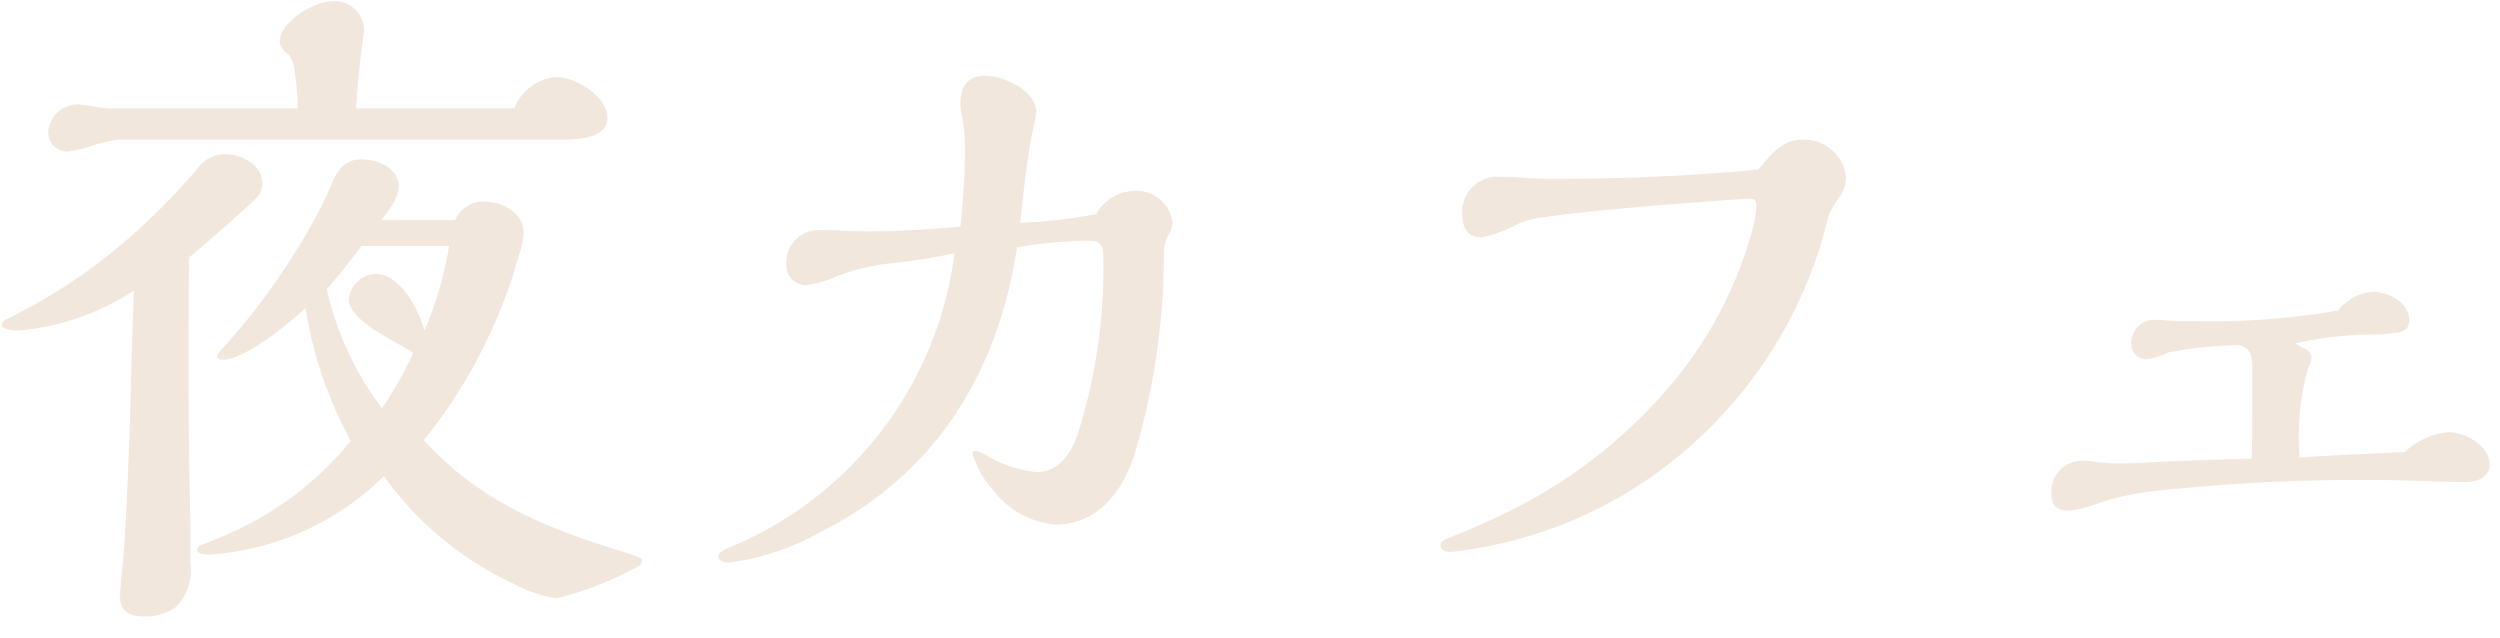<svg xmlns="http://www.w3.org/2000/svg" xmlns:xlink="http://www.w3.org/1999/xlink" width="94" height="24" viewBox="0 0 94 24">
  <defs>
    <clipPath id="clip-path">
      <rect id="長方形_6474" data-name="長方形 6474" width="94" height="24" transform="translate(31 176)" fill="#fff" stroke="#707070" stroke-width="1"/>
    </clipPath>
  </defs>
  <g id="scene_nav02_text" transform="translate(-31 -176)" clip-path="url(#clip-path)">
    <path id="パス_28501" data-name="パス 28501" d="M-29.662-16.925h-5.95c.05-.85.175-2,.25-2.525a2.784,2.784,0,0,0,.05-.425,1.1,1.1,0,0,0-1.2-1.075c-.675,0-1.975.775-1.975,1.525a.651.651,0,0,0,.325.45,1.23,1.23,0,0,1,.25.725,8.732,8.732,0,0,1,.1,1.325h-7.025a4.262,4.262,0,0,1-.65-.075,5,5,0,0,0-.575-.075A1.11,1.11,0,0,0-47.187-16a.72.72,0,0,0,.725.7,4.847,4.847,0,0,0,.95-.225,4.847,4.847,0,0,1,.95-.225h16.625c.8,0,1.775-.075,1.775-.825,0-.775-1.15-1.525-1.925-1.525A1.846,1.846,0,0,0-29.662-16.925Zm4.725,16.9a4.6,4.6,0,0,0-.625-.225c-2.8-.85-5.4-1.875-7.5-4.2a19.4,19.4,0,0,0,3.575-6.95,3.311,3.311,0,0,0,.175-.85c0-.775-.85-1.175-1.5-1.175a1.153,1.153,0,0,0-1.075.7h-2.775c.425-.55.65-.875.65-1.275,0-.65-.75-1-1.325-1a.991.991,0,0,0-.95.45,2.287,2.287,0,0,0-.225.425,12.237,12.237,0,0,1-.75,1.525,25.154,25.154,0,0,1-3.35,4.675,1.033,1.033,0,0,0-.225.3c0,.125.125.15.225.15.8,0,2.475-1.35,3.1-1.95a15.385,15.385,0,0,0,1.7,5,12.144,12.144,0,0,1-4.275,3.35c-.375.175-.825.375-1.25.525-.2.075-.25.125-.25.225,0,.15.25.175.45.175A10.283,10.283,0,0,0-34.562-3.1,12.367,12.367,0,0,0-29.737.925a5.16,5.16,0,0,0,1.65.575A12.453,12.453,0,0,0-25.112.35c.125-.05.25-.125.25-.275C-24.862.025-24.887,0-24.937-.025Zm-16.55-14.75a23.141,23.141,0,0,1-4.45,4.125,22.551,22.551,0,0,1-2.7,1.6c-.2.075-.3.175-.3.275,0,.125.3.2.65.2a9.364,9.364,0,0,0,4.325-1.5c-.05,1.025-.125,3.725-.15,4.85-.05,1.575-.175,4.5-.25,5.2s-.125,1.3-.125,1.475c0,.475.3.725.85.725a1.979,1.979,0,0,0,1.25-.35,1.976,1.976,0,0,0,.55-1.65c0-1.05,0-1.4-.025-2.45-.025-1.275-.05-3.225-.05-4.5,0-1.525,0-3.025.025-4.55.75-.625,1.925-1.65,2.55-2.25a.752.752,0,0,0,.2-.55c0-.65-.775-1.075-1.35-1.075A1.283,1.283,0,0,0-41.487-14.775Zm9.375,3.025a14.016,14.016,0,0,1-.925,3.175c-.25-.85-.925-2.125-1.85-2.125a1.07,1.07,0,0,0-1,.95c0,.525.75,1.05,1.45,1.45.4.225.75.425.975.575A14.232,14.232,0,0,1-34.637-5.65a11.63,11.63,0,0,1-2.075-4.475c.45-.525.9-1.075,1.3-1.625Zm24.325-1.2a18.431,18.431,0,0,1-2.85.325c.1-1,.25-2.4.475-3.5a4.992,4.992,0,0,0,.125-.65c0-.825-1.225-1.375-1.925-1.375-.6,0-.925.35-.925,1a2.873,2.873,0,0,0,.05.525,5.673,5.673,0,0,1,.125,1.05c0,1.05-.075,2.075-.175,3.1-1.175.1-2.35.175-3.525.175-.6,0-1.2-.05-1.8-.05a1.223,1.223,0,0,0-1.225,1.275.76.76,0,0,0,.725.8,4.291,4.291,0,0,0,1.15-.325,7.4,7.4,0,0,1,2.075-.5,23.548,23.548,0,0,0,2.375-.375A13.851,13.851,0,0,1-21.612-.4c-.175.075-.375.2-.375.3,0,.225.25.25.425.25A9.576,9.576,0,0,0-18.137-1c4.45-2.25,6.675-6.125,7.375-10.7a16.738,16.738,0,0,1,2.725-.25c.525,0,.525.325.525.775A20.545,20.545,0,0,1-8.487-4.65c-.25.7-.7,1.4-1.525,1.4a4.606,4.606,0,0,1-1.9-.625,1.081,1.081,0,0,0-.425-.175c-.05,0-.1.025-.1.075a3.533,3.533,0,0,0,.75,1.375,3.36,3.36,0,0,0,2.35,1.325c1.625,0,2.55-1.25,3-2.65a26.618,26.618,0,0,0,1.1-7.6,1.441,1.441,0,0,1,.175-.65,1.09,1.09,0,0,0,.15-.425,1.364,1.364,0,0,0-1.45-1.225A1.708,1.708,0,0,0-7.787-12.95Zm24.9-1.675c-2.6.25-5.2.35-7.8.35-.2,0-.825-.025-1.175-.05-.3-.025-.45-.025-.7-.025a1.324,1.324,0,0,0-1.45,1.475c0,.475.225.8.725.8a4.815,4.815,0,0,0,1.35-.5,3.14,3.14,0,0,1,.95-.25c1.425-.225,4.2-.45,6.25-.6.575-.05,1.275-.1,1.55-.1.2,0,.225.125.225.3A5.322,5.322,0,0,1,16.788-12a15.279,15.279,0,0,1-2.6,5.025,18.791,18.791,0,0,1-6.5,5.225c-.55.275-1.5.7-2.15.95-.25.1-.375.175-.375.3,0,.225.225.25.4.25a16.2,16.2,0,0,0,6.4-2.1,16.628,16.628,0,0,0,7.75-10.375,2.386,2.386,0,0,1,.4-.8,1.3,1.3,0,0,0,.3-.775,1.581,1.581,0,0,0-1.575-1.45C18.063-15.75,17.763-15.4,17.113-14.625ZM41.412-4c-1.325.05-2.725.125-3.95.2a9.668,9.668,0,0,1,.325-3.375.935.935,0,0,0,.125-.375c0-.175-.125-.3-.325-.375-.075-.025-.25-.125-.25-.175a13.986,13.986,0,0,1,3.1-.325c.825-.05,1.15-.075,1.15-.55,0-.65-.775-1.05-1.375-1.05a1.836,1.836,0,0,0-1.3.7,28,28,0,0,1-5.45.4c-.5,0-.775,0-1-.025a4.09,4.09,0,0,0-.5-.025.872.872,0,0,0-.825.925.552.552,0,0,0,.6.55,2.555,2.555,0,0,0,.8-.25,16.263,16.263,0,0,1,2.525-.275c.525,0,.625.4.625.825v1.15c0,.75,0,1.525-.025,2.3-1.3.025-2.675.075-3.65.125-.425.025-1,.05-1.4.05a7.079,7.079,0,0,1-.75-.05,3.757,3.757,0,0,0-.5-.05A1.157,1.157,0,0,0,28.137-2.4c0,.425.2.6.675.6a4.825,4.825,0,0,0,1.15-.3,9.864,9.864,0,0,1,2.175-.45,71.719,71.719,0,0,1,8.375-.4c1.075,0,2.15.075,3.225.075.375,0,.875-.175.875-.65,0-.725-.925-1.225-1.55-1.225A2.79,2.79,0,0,0,41.412-4Z" transform="translate(80 197)" fill="#f2e7dc"/>
  </g>
</svg>
